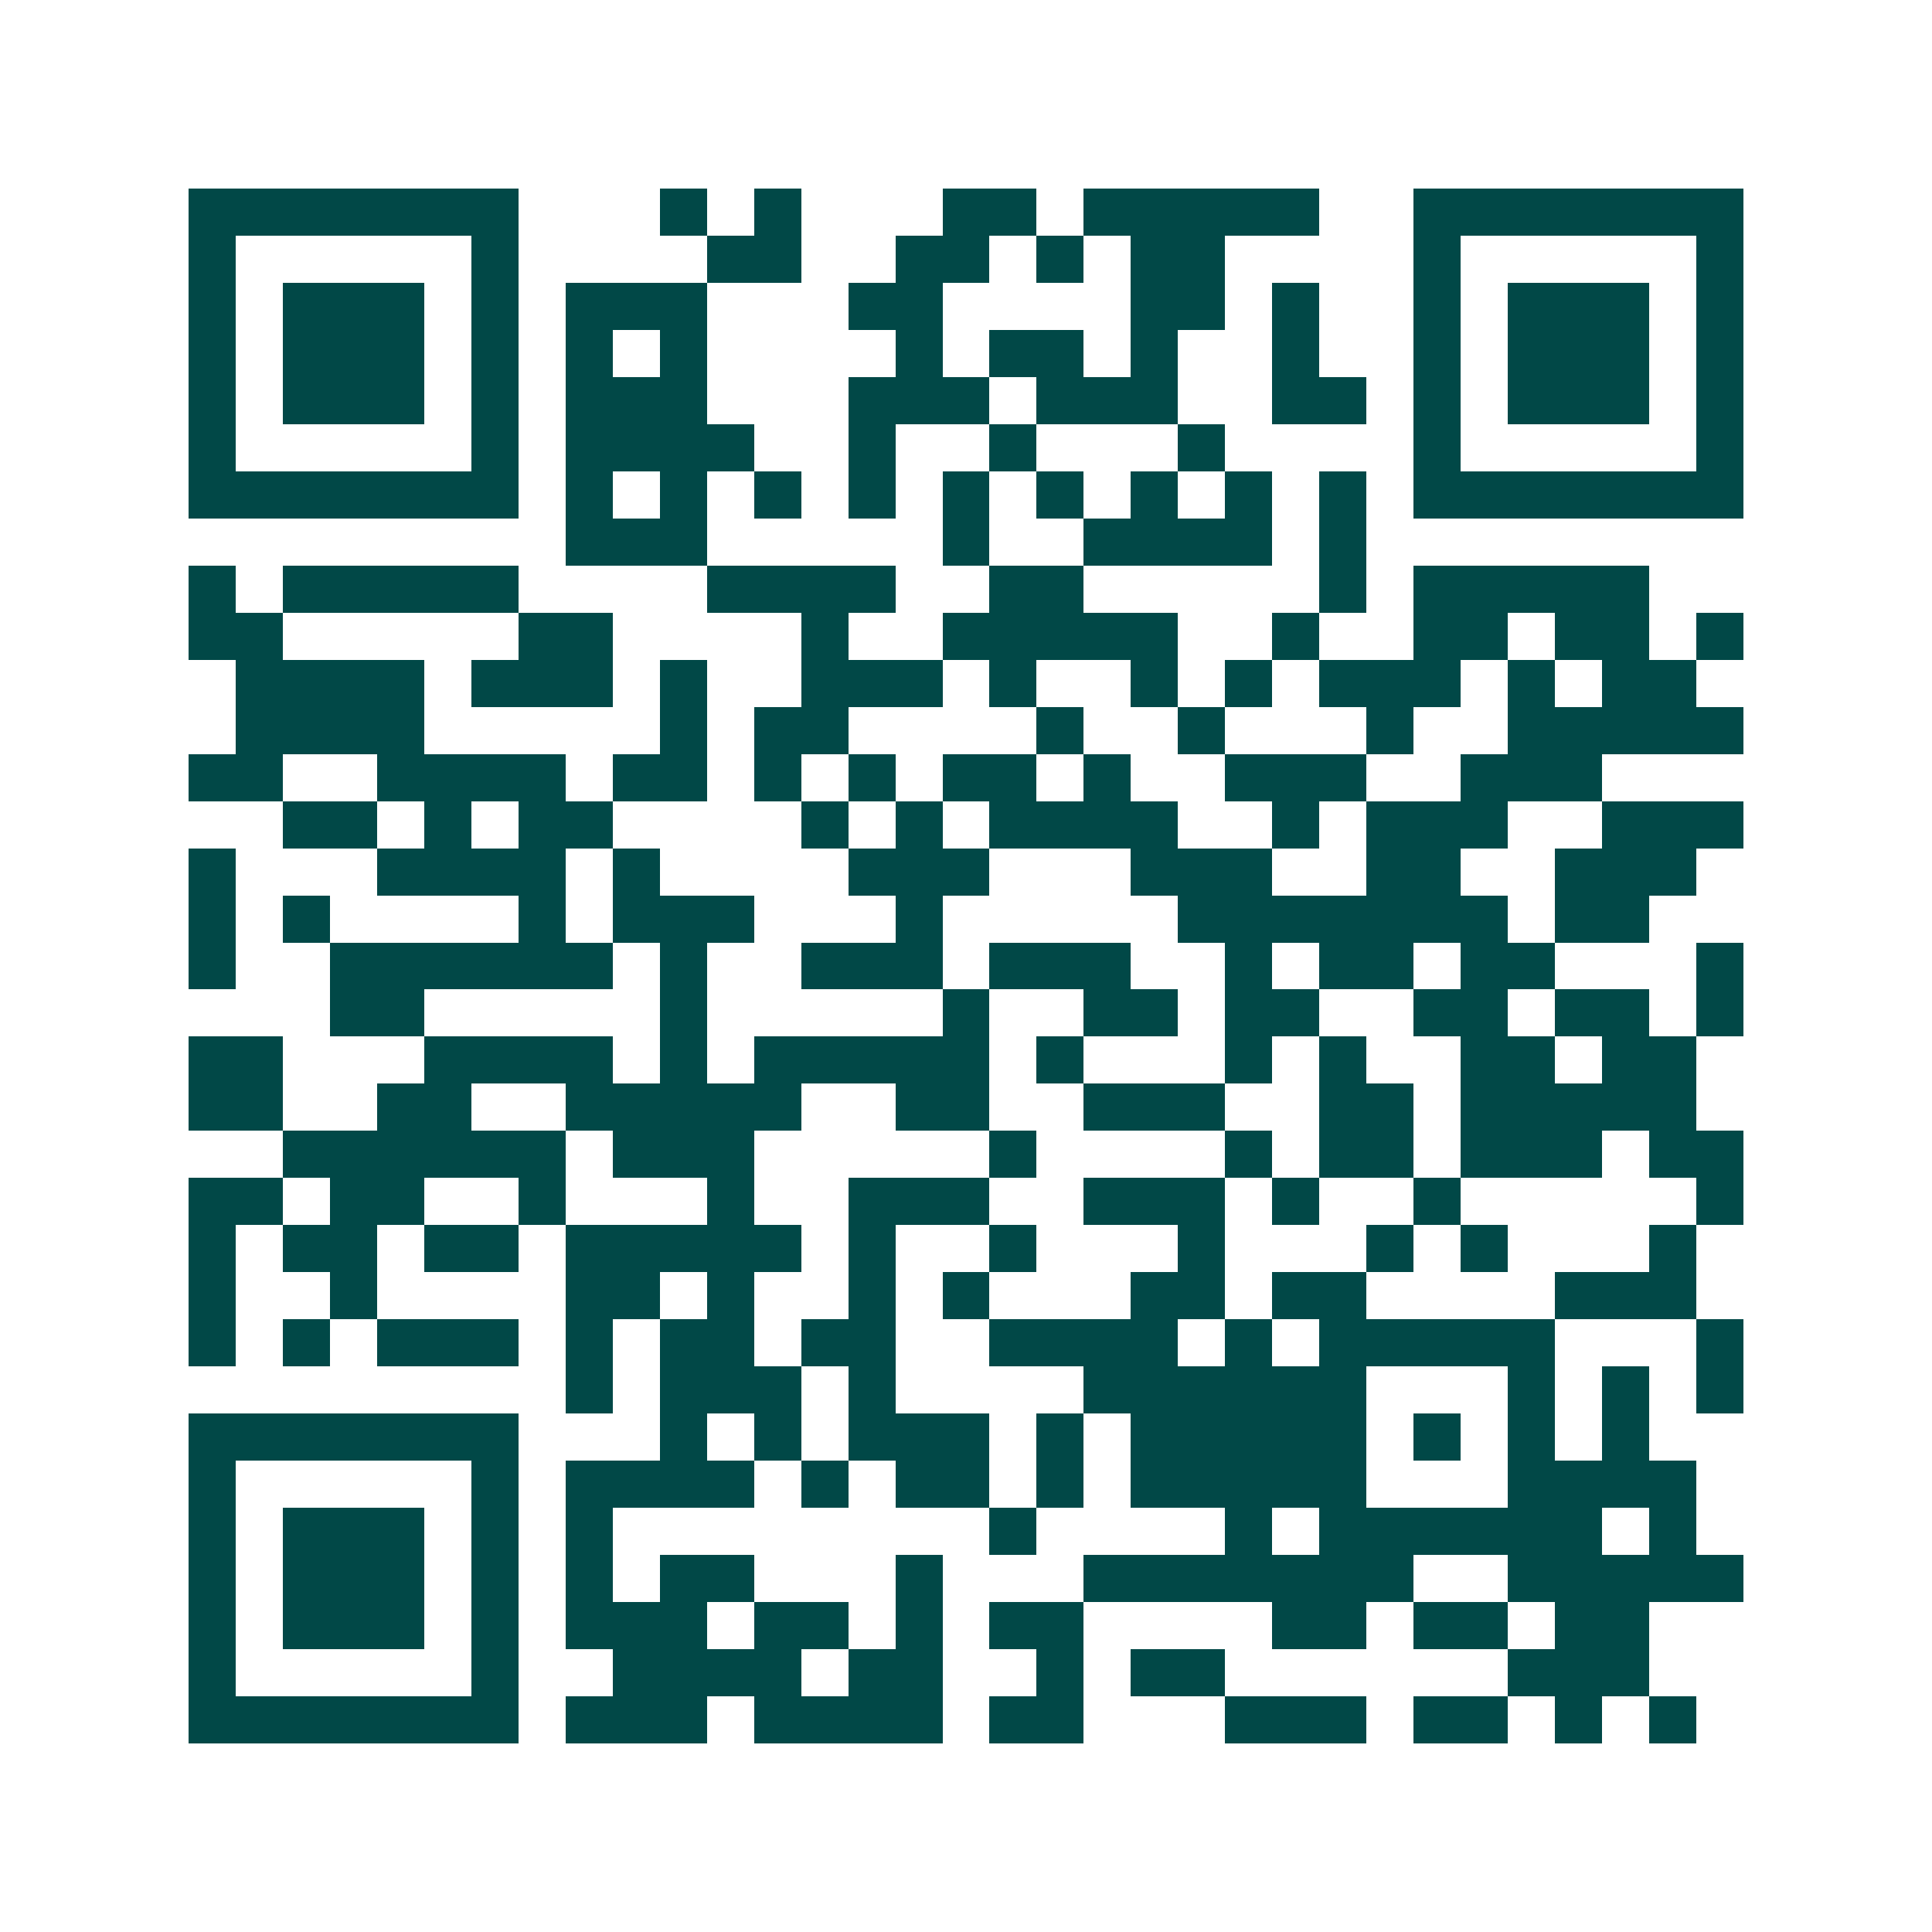 <svg xmlns="http://www.w3.org/2000/svg" width="200" height="200" viewBox="0 0 41 41" shape-rendering="crispEdges"><path fill="#ffffff" d="M0 0h41v41H0z"/><path stroke="#014847" d="M4 4.5h7m3 0h1m1 0h1m3 0h2m1 0h5m2 0h7M4 5.5h1m5 0h1m4 0h2m2 0h2m1 0h1m1 0h2m4 0h1m5 0h1M4 6.5h1m1 0h3m1 0h1m1 0h3m3 0h2m4 0h2m1 0h1m2 0h1m1 0h3m1 0h1M4 7.5h1m1 0h3m1 0h1m1 0h1m1 0h1m4 0h1m1 0h2m1 0h1m2 0h1m2 0h1m1 0h3m1 0h1M4 8.5h1m1 0h3m1 0h1m1 0h3m3 0h3m1 0h3m2 0h2m1 0h1m1 0h3m1 0h1M4 9.5h1m5 0h1m1 0h4m2 0h1m2 0h1m3 0h1m4 0h1m5 0h1M4 10.5h7m1 0h1m1 0h1m1 0h1m1 0h1m1 0h1m1 0h1m1 0h1m1 0h1m1 0h1m1 0h7M12 11.5h3m5 0h1m2 0h4m1 0h1M4 12.5h1m1 0h5m4 0h4m2 0h2m5 0h1m1 0h5M4 13.5h2m5 0h2m4 0h1m2 0h5m2 0h1m2 0h2m1 0h2m1 0h1M5 14.5h4m1 0h3m1 0h1m2 0h3m1 0h1m2 0h1m1 0h1m1 0h3m1 0h1m1 0h2M5 15.5h4m5 0h1m1 0h2m4 0h1m2 0h1m3 0h1m2 0h5M4 16.5h2m2 0h4m1 0h2m1 0h1m1 0h1m1 0h2m1 0h1m2 0h3m2 0h3M6 17.5h2m1 0h1m1 0h2m4 0h1m1 0h1m1 0h4m2 0h1m1 0h3m2 0h3M4 18.5h1m3 0h4m1 0h1m4 0h3m3 0h3m2 0h2m2 0h3M4 19.5h1m1 0h1m4 0h1m1 0h3m3 0h1m5 0h7m1 0h2M4 20.5h1m2 0h6m1 0h1m2 0h3m1 0h3m2 0h1m1 0h2m1 0h2m3 0h1M7 21.5h2m5 0h1m5 0h1m2 0h2m1 0h2m2 0h2m1 0h2m1 0h1M4 22.5h2m3 0h4m1 0h1m1 0h5m1 0h1m3 0h1m1 0h1m2 0h2m1 0h2M4 23.5h2m2 0h2m2 0h5m2 0h2m2 0h3m2 0h2m1 0h5M6 24.5h6m1 0h3m5 0h1m4 0h1m1 0h2m1 0h3m1 0h2M4 25.5h2m1 0h2m2 0h1m3 0h1m2 0h3m2 0h3m1 0h1m2 0h1m5 0h1M4 26.5h1m1 0h2m1 0h2m1 0h5m1 0h1m2 0h1m3 0h1m3 0h1m1 0h1m3 0h1M4 27.5h1m2 0h1m4 0h2m1 0h1m2 0h1m1 0h1m3 0h2m1 0h2m4 0h3M4 28.5h1m1 0h1m1 0h3m1 0h1m1 0h2m1 0h2m2 0h4m1 0h1m1 0h5m3 0h1M12 29.5h1m1 0h3m1 0h1m4 0h6m3 0h1m1 0h1m1 0h1M4 30.5h7m3 0h1m1 0h1m1 0h3m1 0h1m1 0h5m1 0h1m1 0h1m1 0h1M4 31.5h1m5 0h1m1 0h4m1 0h1m1 0h2m1 0h1m1 0h5m3 0h4M4 32.5h1m1 0h3m1 0h1m1 0h1m8 0h1m4 0h1m1 0h6m1 0h1M4 33.5h1m1 0h3m1 0h1m1 0h1m1 0h2m3 0h1m3 0h7m2 0h5M4 34.5h1m1 0h3m1 0h1m1 0h3m1 0h2m1 0h1m1 0h2m4 0h2m1 0h2m1 0h2M4 35.5h1m5 0h1m2 0h4m1 0h2m2 0h1m1 0h2m6 0h3M4 36.5h7m1 0h3m1 0h4m1 0h2m3 0h3m1 0h2m1 0h1m1 0h1"/></svg>
